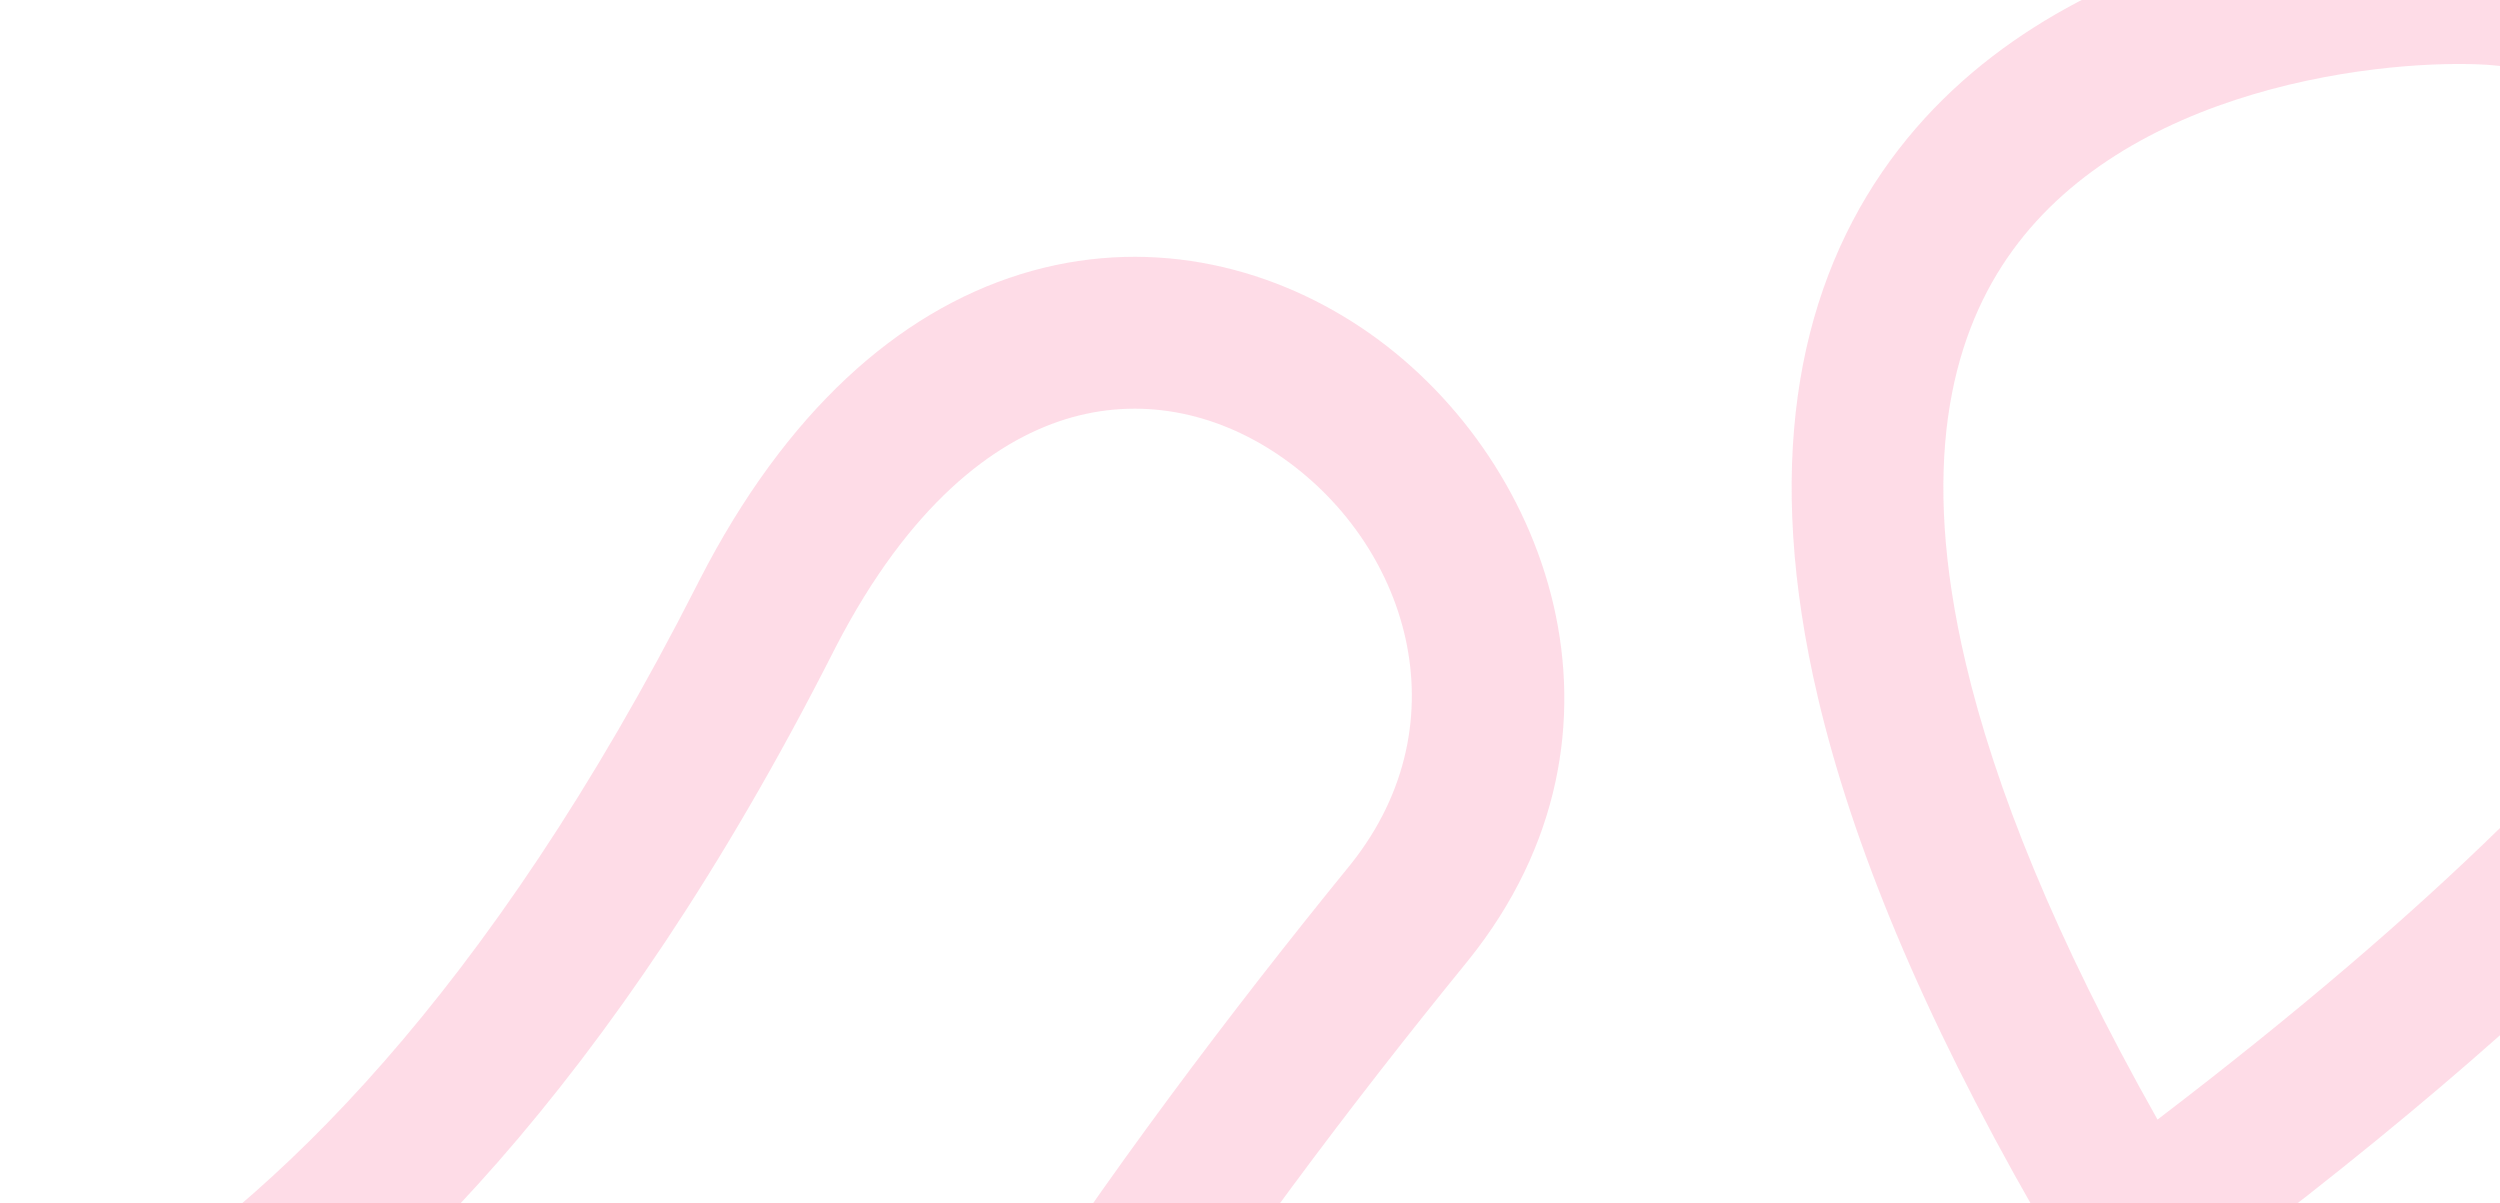 <?xml version="1.0" encoding="UTF-8"?> <svg xmlns="http://www.w3.org/2000/svg" width="939" height="452" viewBox="0 0 939 452" fill="none"><g clip-path="url(#clip0_122_139)"><path d="M383.292 103.005C429.796 88.569 475.711 99.19 511.552 123.241C581.269 170.027 620.4 274.912 551.603 360.55L550.788 361.557C507.191 415.07 461.197 476.276 425.044 532.384C417.165 544.612 409.8 556.525 403.06 568H337.734C348.949 546.849 362.372 524.396 377.137 501.483C414.782 443.06 462.149 380.094 506.606 325.524L507.62 324.263C550.021 270.755 528.479 203.271 479.801 170.605C456.116 154.711 427.908 148.867 400.184 157.473C372.853 165.958 341.451 189.94 314.189 242.469L312.895 244.992C229.667 408.941 141.371 493.967 70.164 537.838C47.708 551.673 27.136 561.301 9.201 568H-82.998C-111.201 568 -135.616 551.776 -147.43 528.147C-124.477 529.598 -97.265 529.209 -65.176 526.367L-63.922 526.255H-62.662C-61.731 526.256 -20.286 526.589 40.276 489.276C100.958 451.889 182.678 375.57 262.074 219.167L262.835 217.676C295.123 154.776 337.192 117.316 383.292 103.005Z" fill="#FDC1D5" fill-opacity="0.56"></path><path d="M829.965 -19.209C873.281 -32.102 914.883 -34.11 938.321 -32.544C938.547 -32.529 938.774 -32.513 939.002 -32.497V24.772C937.414 24.59 935.918 24.451 934.525 24.358C917.113 23.196 882.364 24.694 846.217 35.453C810.036 46.222 775.558 65.299 753.933 96.885C732.867 127.652 720.863 174.896 738.319 249.034C749.3 295.667 771.823 352.234 810.37 420.511C862.881 380.447 905.224 344.027 939.002 311.003V388.836C910.284 414.341 877.351 441.3 839.753 469.8C857.008 497.357 876.642 526.606 898.89 557.636C899.404 558.354 899.919 559.068 900.433 559.779C890.443 565.029 879.069 568 867.002 568H836.412C820.962 545.798 806.764 524.392 793.755 503.75C765.06 524.397 734.029 545.803 700.51 568H595.11C613.302 556.676 632.635 544.332 653.159 530.904L660.896 525.828C698.575 501.033 732.941 477.345 764.246 454.729C721.583 380.194 695.659 316.564 682.838 262.111C662.654 176.39 674.674 111.734 706.908 64.654C738.583 18.392 786.682 -6.327 829.965 -19.209Z" fill="#FDC1D5" fill-opacity="0.56"></path></g><defs><clipPath id="clip0_122_139"><rect width="939" height="452" fill="white"></rect></clipPath></defs></svg> 